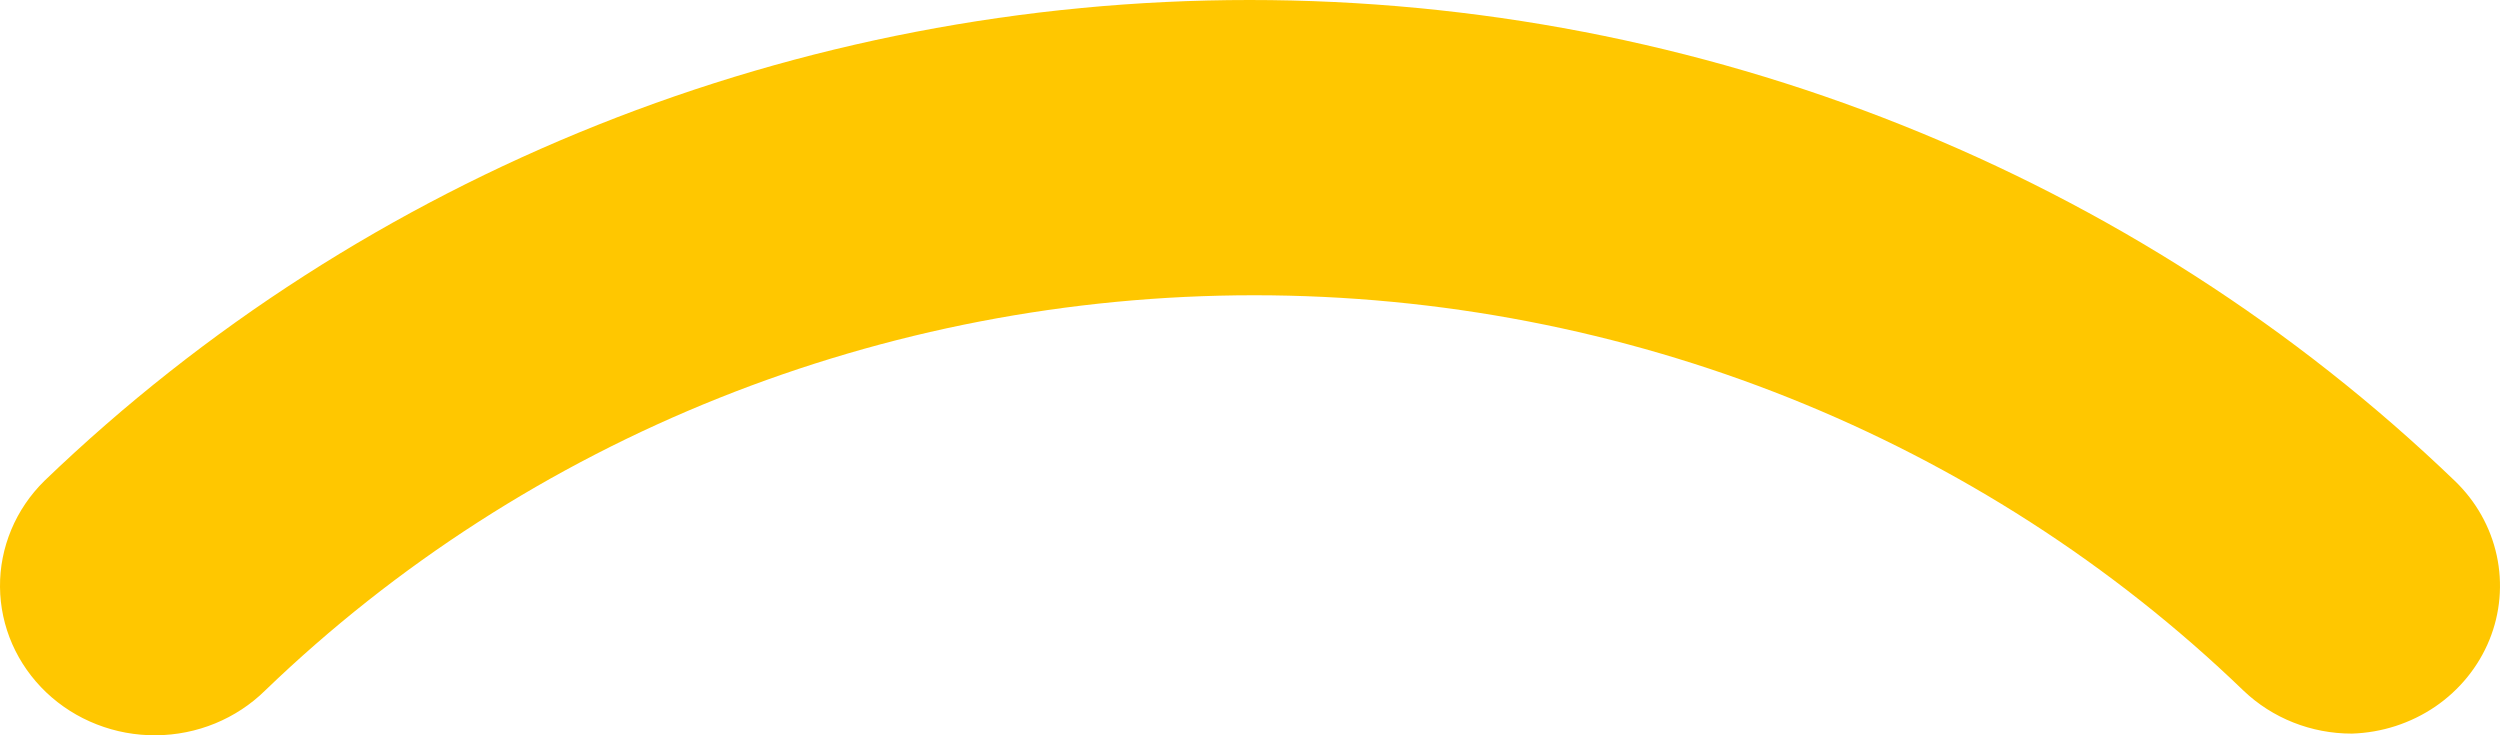 <?xml version="1.0" encoding="UTF-8"?> <svg xmlns="http://www.w3.org/2000/svg" width="68" height="20" viewBox="0 0 68 20" fill="none"> <path d="M63.972 19.954C62.867 19.956 61.807 19.535 61.022 18.784C53.879 11.898 44.203 8.031 34.115 8.031C24.028 8.031 14.352 11.898 7.209 18.784C6.822 19.165 6.36 19.468 5.852 19.677C5.343 19.886 4.797 19.995 4.244 20C3.691 20.004 3.143 19.904 2.631 19.703C2.118 19.503 1.652 19.207 1.258 18.833C0.864 18.458 0.55 18.012 0.334 17.521C0.118 17.029 0.005 16.501 0 15.967C-0.005 15.432 0.1 14.903 0.307 14.407C0.514 13.912 0.82 13.461 1.207 13.08C9.916 4.703 21.703 0 33.989 0C46.276 0 58.062 4.703 66.771 13.08C67.348 13.634 67.744 14.339 67.911 15.108C68.078 15.877 68.009 16.676 67.711 17.407C67.413 18.138 66.9 18.769 66.236 19.222C65.571 19.674 64.784 19.929 63.972 19.954Z" fill="#FFC700"></path> </svg> 